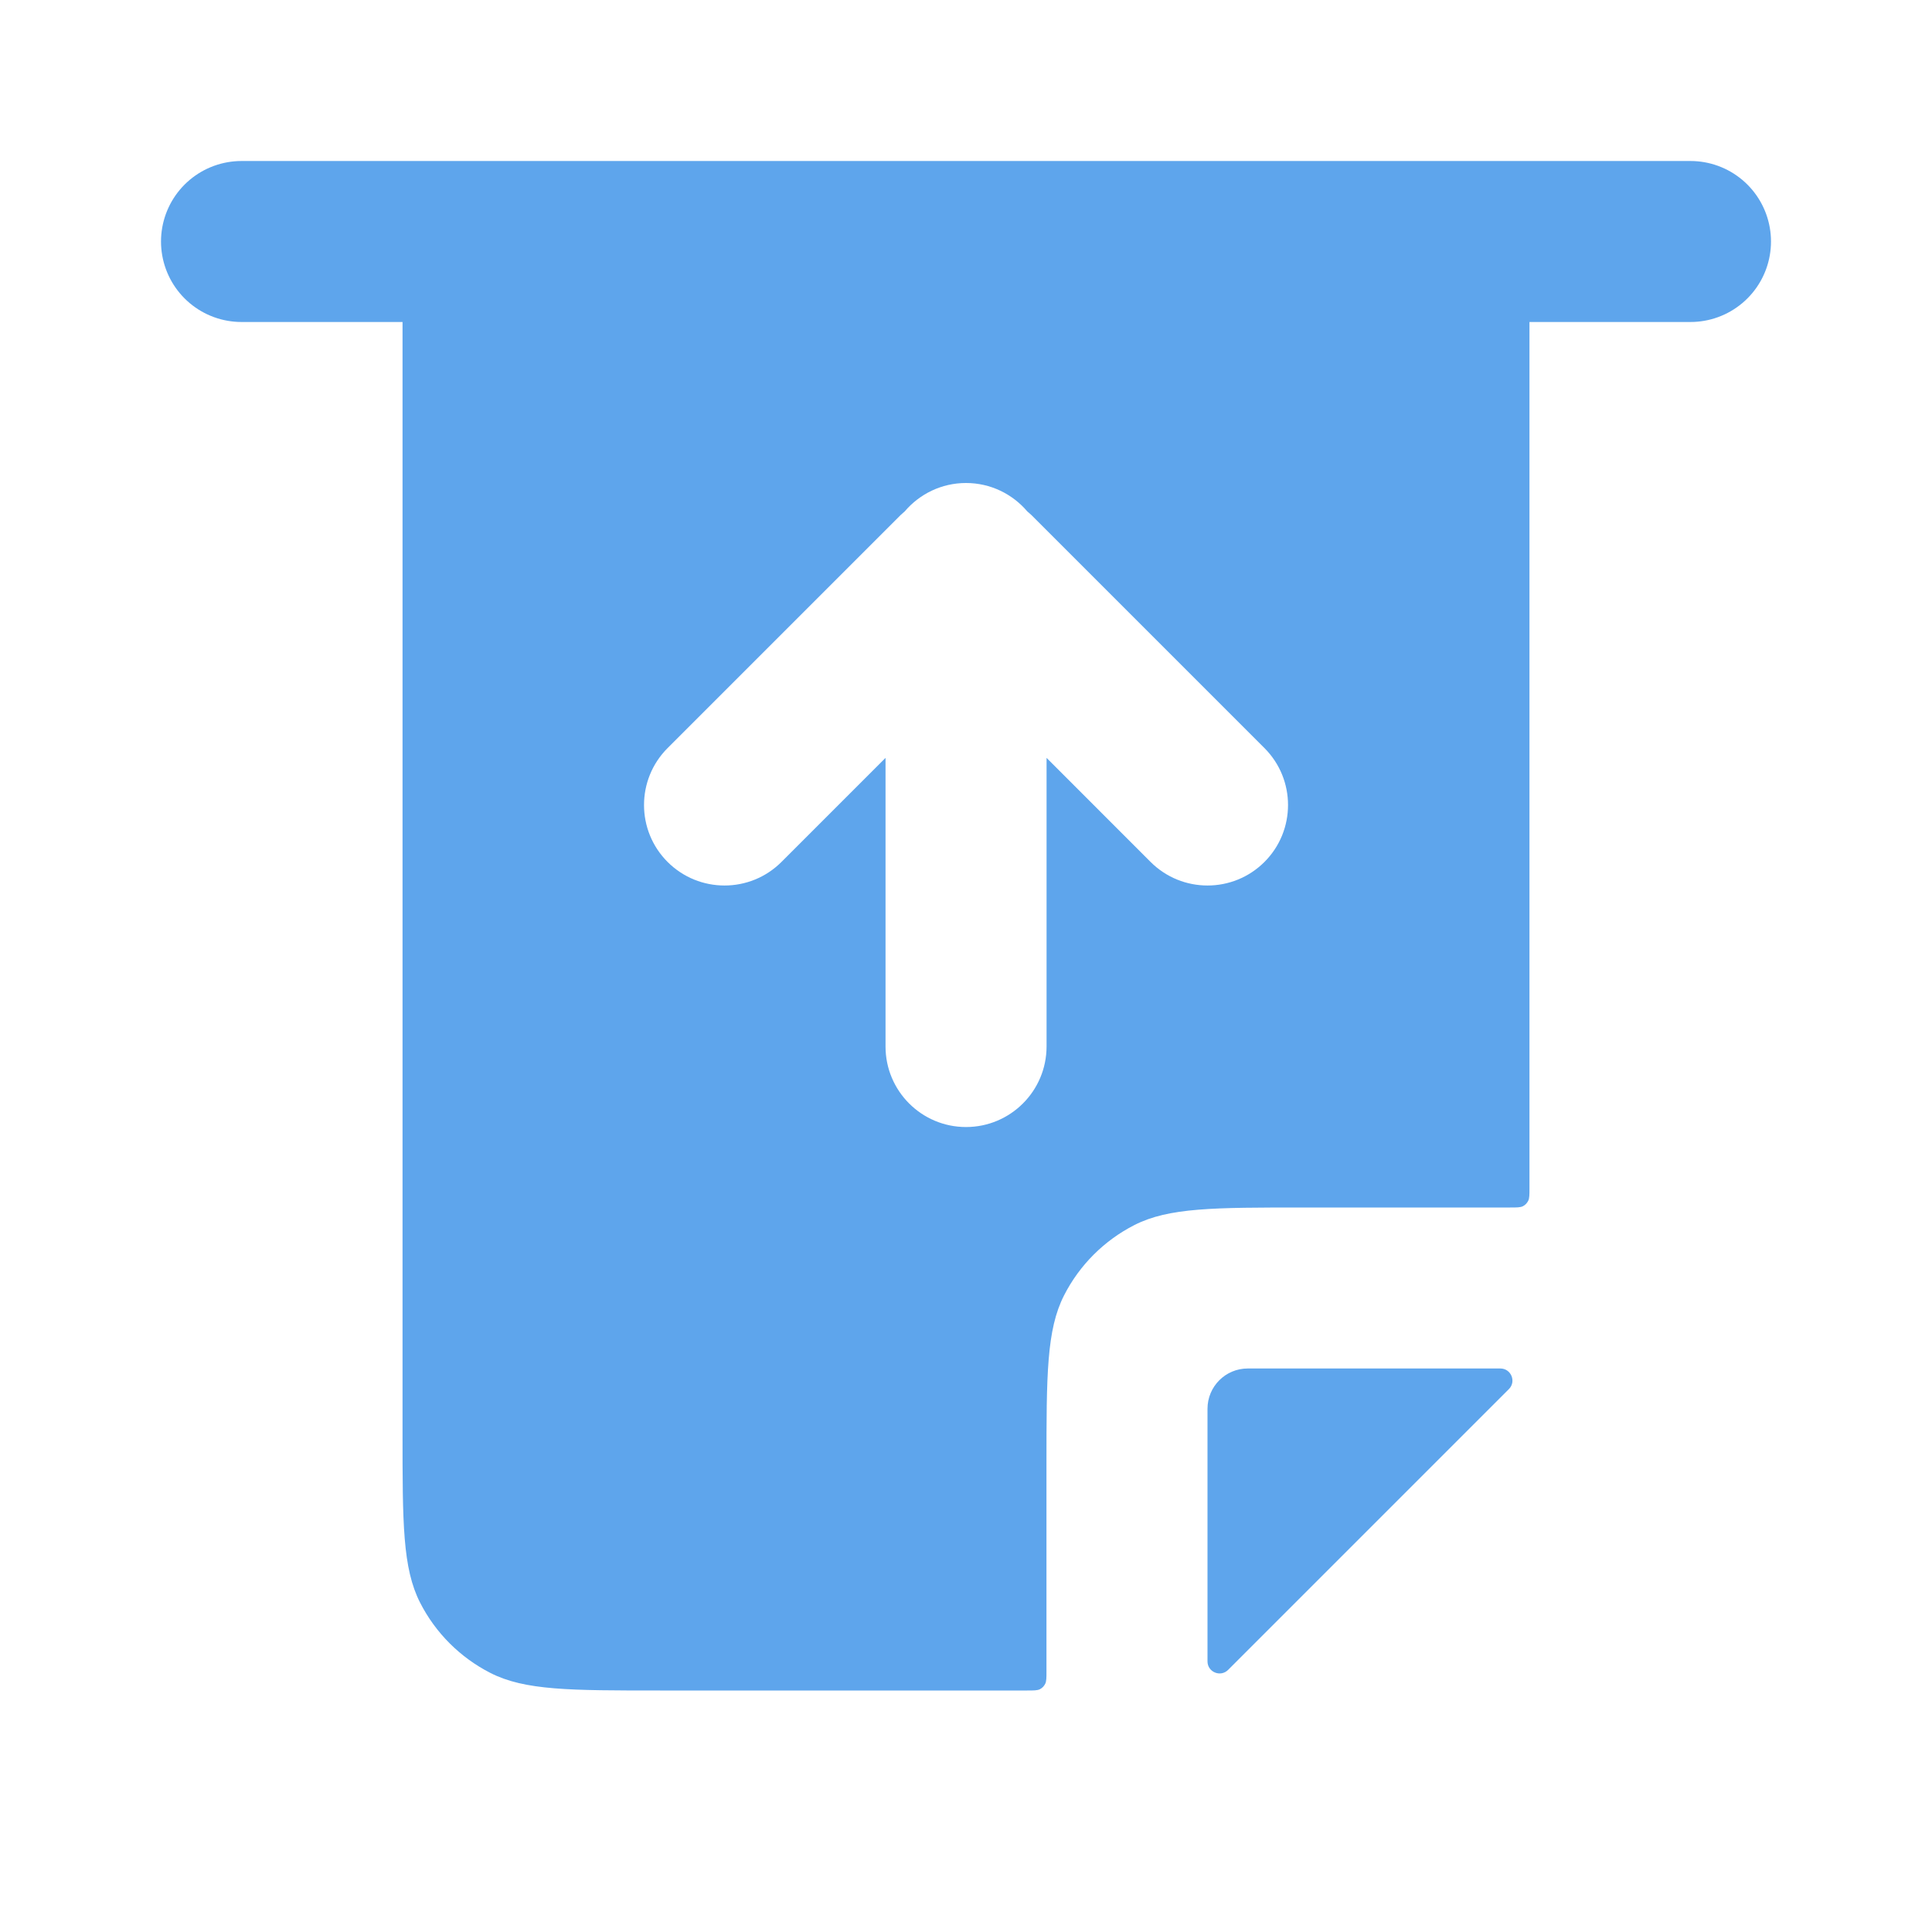 <?xml version="1.0" encoding="UTF-8"?> <svg xmlns="http://www.w3.org/2000/svg" width="40" height="40" viewBox="0 0 40 40" fill="none"><path d="M5 5H35" stroke="#5EA5EC" stroke-width="3.333" stroke-linecap="round"></path><path d="M31.666 24.6C31.666 24.74 31.666 24.81 31.639 24.863C31.615 24.91 31.578 24.949 31.531 24.973C31.477 25 31.407 25 31.267 25H27C25.134 25 24.2 25 23.487 25.363C22.86 25.683 22.349 26.193 22.03 26.82C21.667 27.533 21.666 28.467 21.666 30.333V34.6C21.666 34.74 21.666 34.81 21.639 34.863C21.615 34.91 21.578 34.949 21.531 34.973C21.477 35 21.407 35 21.267 35H13.666C11.8 35 10.867 35 10.154 34.637C9.527 34.317 9.016 33.807 8.697 33.18C8.334 32.467 8.334 31.533 8.334 29.667V5H31.666V24.6ZM20 10C19.493 10 19.039 10.228 18.733 10.586L18.645 10.665L13.822 15.488C13.171 16.139 13.171 17.195 13.822 17.846C14.473 18.496 15.528 18.496 16.179 17.846L18.334 15.691V21.667C18.334 22.587 19.08 23.334 20 23.334C20.921 23.334 21.667 22.587 21.668 21.667V15.691L23.822 17.846C24.473 18.496 25.528 18.496 26.179 17.846C26.83 17.195 26.83 16.139 26.179 15.488L21.356 10.665L21.267 10.586C20.961 10.228 20.508 10 20 10Z" fill="#5EA5EC"></path><path d="M25.427 34.573L31.24 28.76C31.397 28.603 31.286 28.333 31.063 28.333H25.833C25.373 28.333 25 28.706 25 29.167V34.397C25 34.619 25.269 34.731 25.427 34.573Z" fill="#5EA5EC"></path></svg> 
